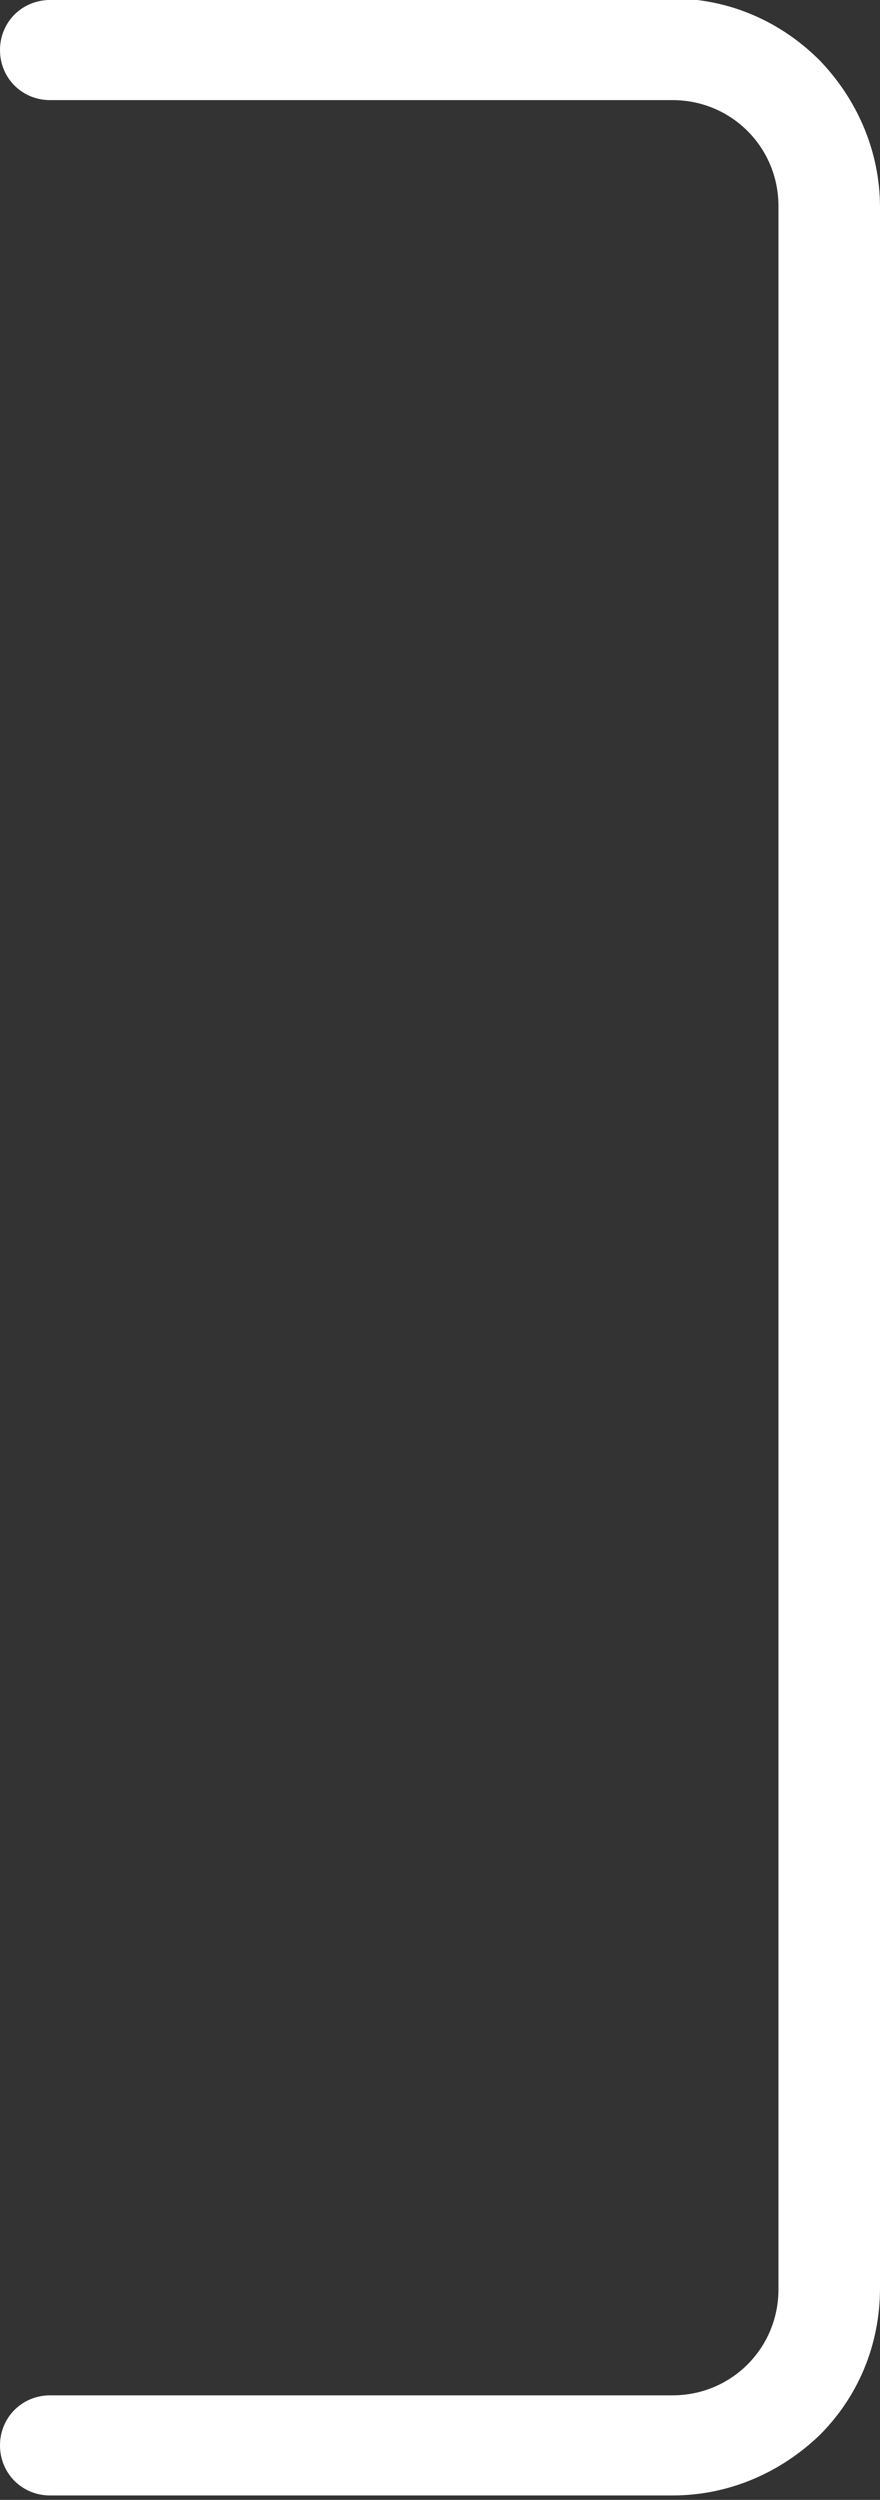 <?xml version="1.0" encoding="UTF-8"?> <svg xmlns="http://www.w3.org/2000/svg" id="_Слой_2" data-name="Слой 2" viewBox="0 0 5.98 16.98"><rect x="0" y="0" width="5.98" height="16.98" fill="#333333" stroke="none"/> <defs> <style> .cls-1 { fill: #fff; } </style> </defs> <g id="_Слой_1-2" data-name="Слой 1"> <path class="cls-1" d="m4.57,0H.34c-.19,0-.34.15-.34.34s.15.34.34.34h4.23c.2,0,.38.08.51.21.13.13.21.31.21.51v14.15c0,.2-.08.38-.21.51-.13.13-.31.21-.51.21H.34c-.19,0-.34.15-.34.34s.15.34.34.34h4.23c.39,0,.74-.16,1-.41.26-.26.41-.61.41-1V1.41c0-.39-.16-.74-.41-1-.26-.26-.61-.42-1-.42"></path> </g> </svg> 